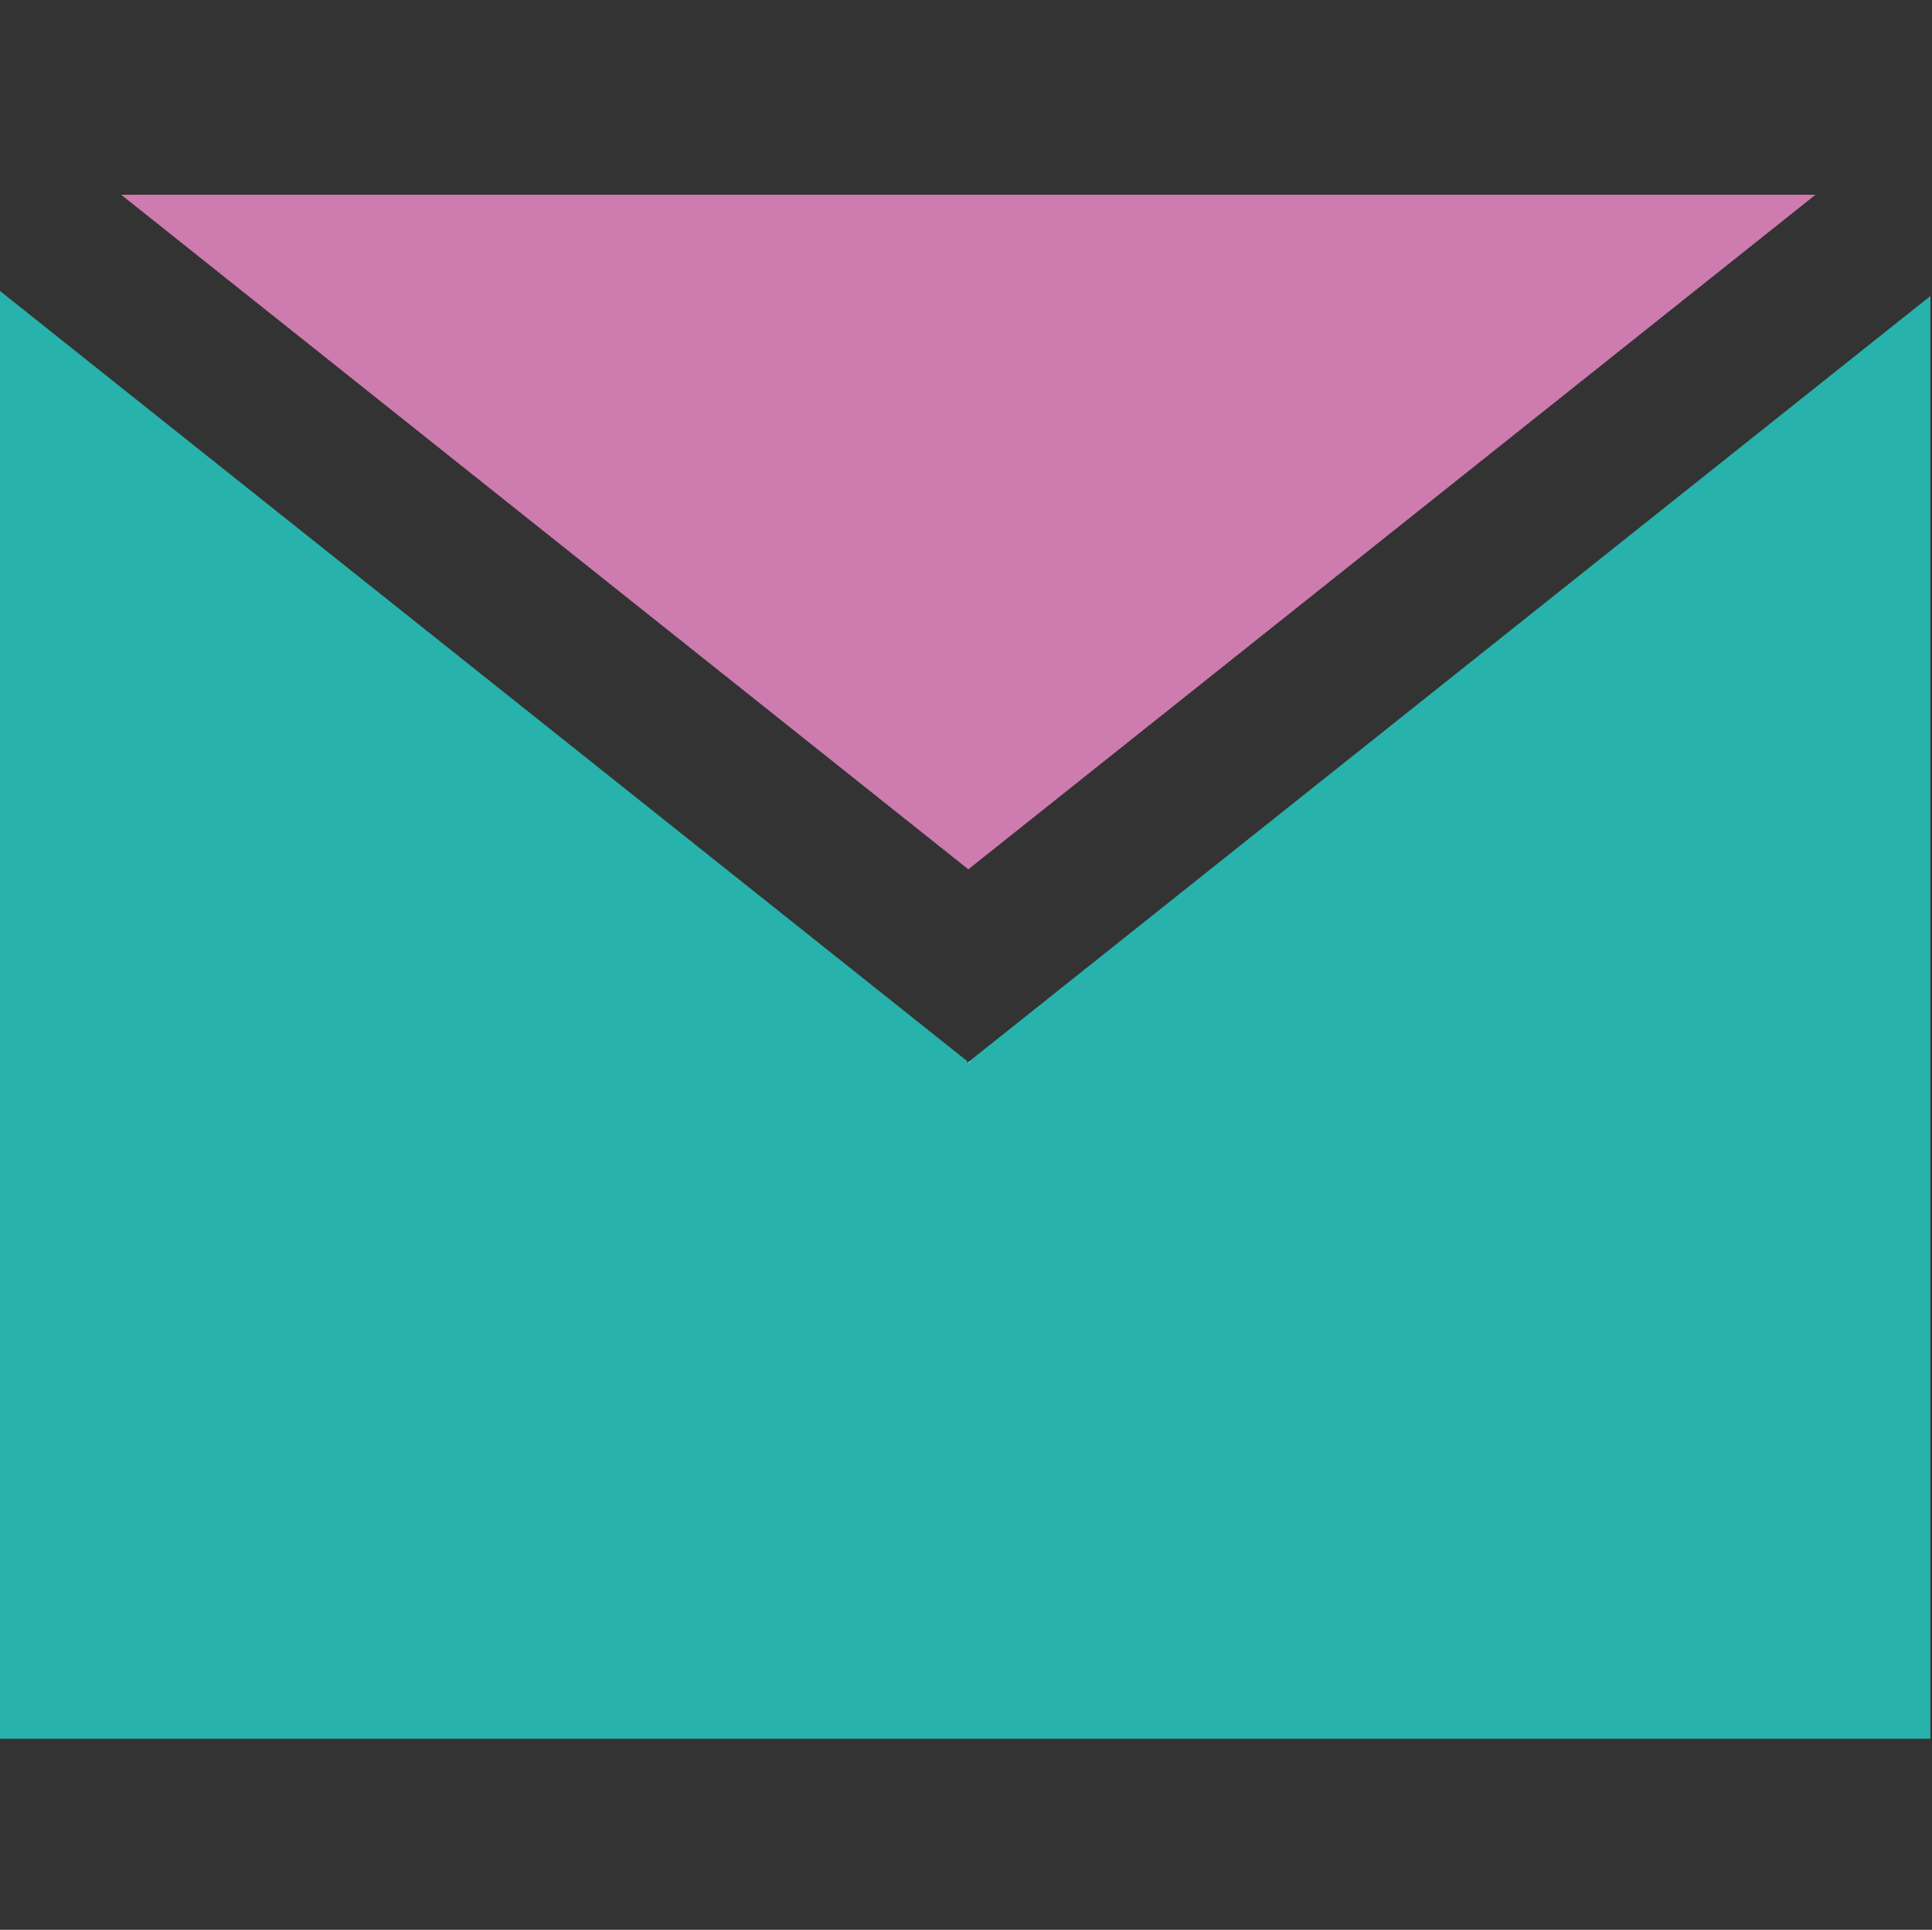 <svg xmlns="http://www.w3.org/2000/svg" viewBox="0 0 750.689 750">
  <rect x="0" y="0" width="750.689" height="750" fill="#333333" stroke="none"/>
  <defs>
    <style>
      .cls-1 {
        fill: none;
      }

      .cls-2 {
        fill: #ce7bb0;
      }

      .cls-3 {
        fill: #28b2ac;
      }

      .cls-4 {
        fill: #fff;
      }
    </style>
  </defs>
  <title>Icon 23_colour</title>
  <g id="Layer_3" data-name="Layer 3">
    <rect class="cls-1" x="0.689" width="750" height="750"/>
  </g>
  <g id="colour">
    <g>
      <polygon class="cls-2" points="705.415 75.694 47.089 75.694 376.252 337.857 705.415 75.694"/>
      <polygon class="cls-3" points="376.709 413.125 376.252 412.761 375.795 413.125 375.795 412.396 0 113.095 0 675.754 750.075 675.754 750.075 115.029 376.709 412.396 376.709 413.125"/>
      <polygon class="cls-4" points="376.709 412.396 376.252 412.761 376.709 413.125 376.709 412.396"/>
    </g>
  </g>
</svg>
